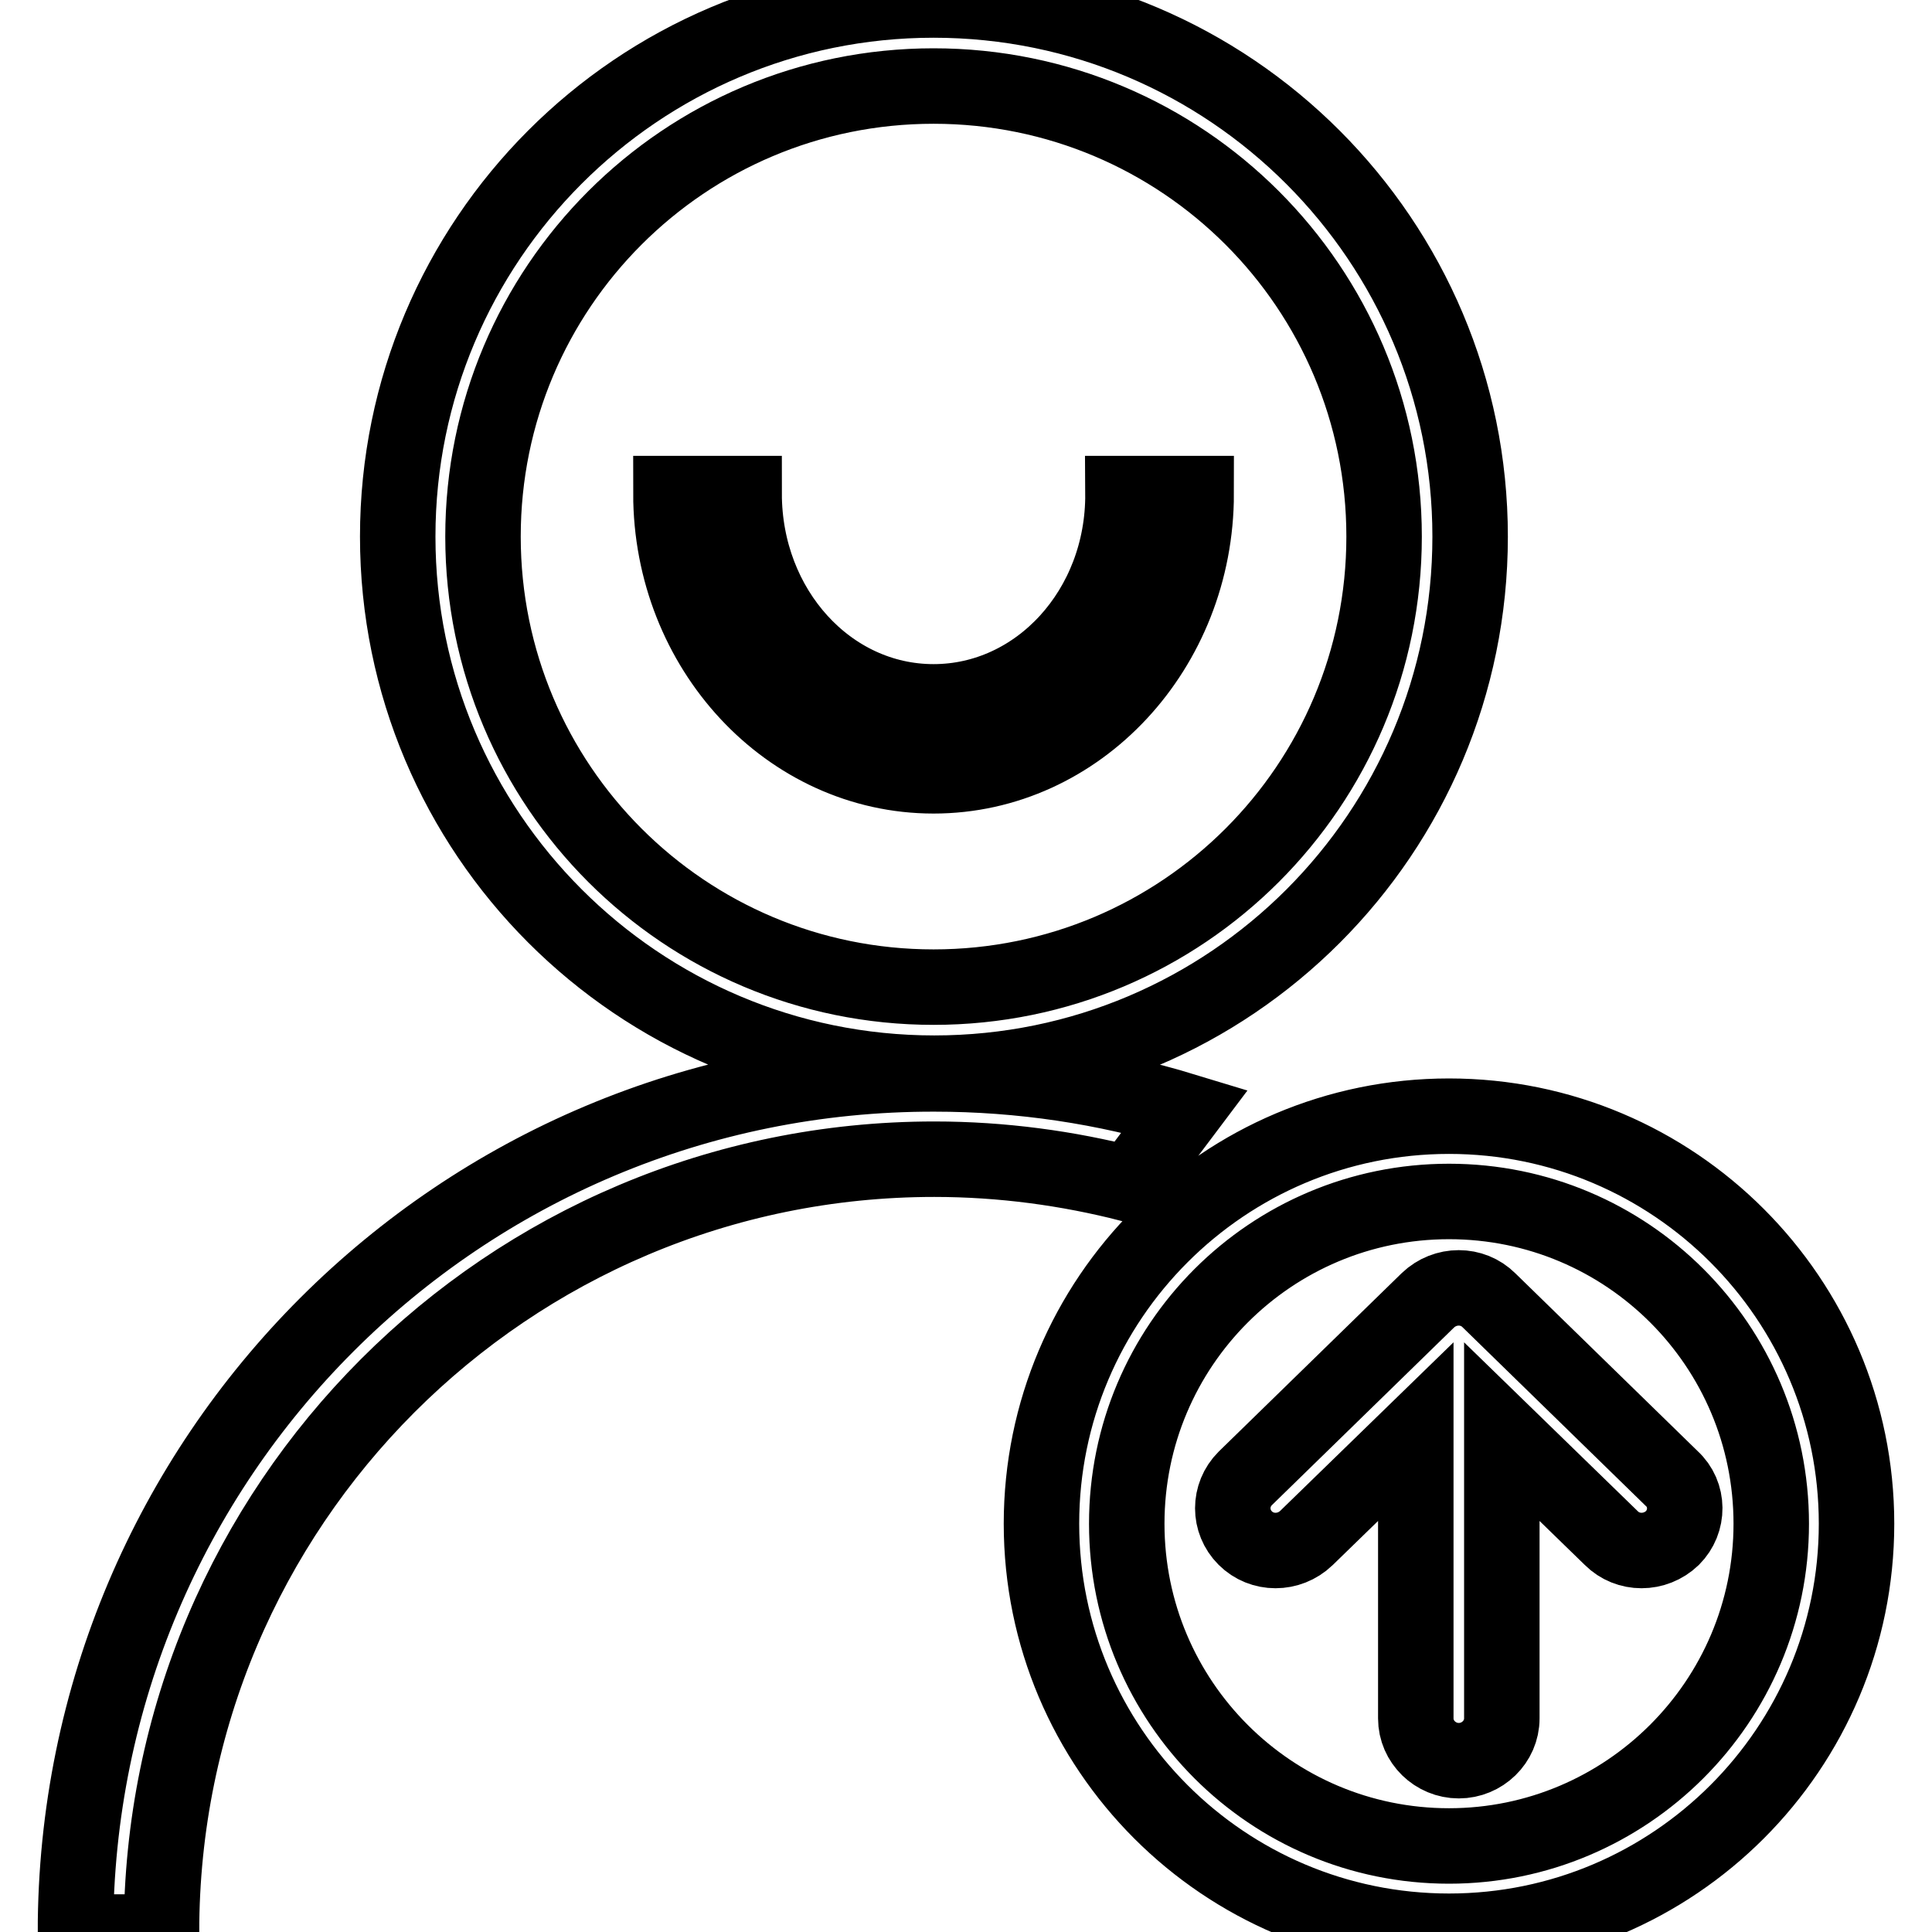 <?xml version="1.0" encoding="utf-8"?>
<!-- Svg Vector Icons : http://www.onlinewebfonts.com/icon -->
<!DOCTYPE svg PUBLIC "-//W3C//DTD SVG 1.1//EN" "http://www.w3.org/Graphics/SVG/1.1/DTD/svg11.dtd">
<svg version="1.1" xmlns="http://www.w3.org/2000/svg" xmlns:xlink="http://www.w3.org/1999/xlink" x="0px" y="0px" viewBox="0 0 256 256" enable-background="new 0 0 256 256" xml:space="preserve">
<g> <path stroke-width="10" fill-opacity="0" stroke="#000000"  d="M194.8,71.1C194.8,31.9,163,0,123.7,0C84.5,0,52.7,31.9,52.7,71.1s31.8,71.1,71.1,71.1 C163,142.2,194.8,110.4,194.8,71.1z M123.7,130.8c-33,0-59.7-26.7-59.7-59.7c0-33,26.7-59.7,59.7-59.7c33,0,59.7,26.7,59.7,59.7 C183.4,104.1,156.7,130.8,123.7,130.8z M123.7,93c-13.9,0-25.1-12.3-25.1-27.6h-9.7c0,20.6,15.6,37.4,34.8,37.4 c19.2,0,34.8-16.8,34.8-37.4h-9.7C148.9,80.7,137.6,93,123.7,93z M221.5,195.9l-24.2-23.6c-2.2-2.2-5.8-2.2-8.1,0l-24.2,23.6 c-2.2,2.2-2.2,5.7,0,7.9s5.8,2.2,8.1,0l14.5-14.1v38c0,3.1,2.6,5.6,5.7,5.6s5.7-2.5,5.7-5.6v-38l14.5,14.1c2.2,2.2,5.8,2.2,8.1,0 C223.8,201.6,223.8,198,221.5,195.9L221.5,195.9z M157,147.2c-10.5-3.2-21.7-4.9-33.2-4.9C60.9,142.2,10,193.1,10,256h11.4 c0-56.5,45.8-102.4,102.4-102.4c9,0,17.7,1.2,25.9,3.3L157,147.2z M192,147.9c-29.8,0-54,24.2-54,54s24.2,54,54,54 c29.8,0,54-24.2,54-54S221.8,147.9,192,147.9L192,147.9z M192,244.6c-23.6,0-42.7-19.1-42.7-42.7s19.1-42.7,42.7-42.7 c23.6,0,42.7,19.1,42.7,42.7S215.5,244.6,192,244.6L192,244.6z"/></g>
</svg>